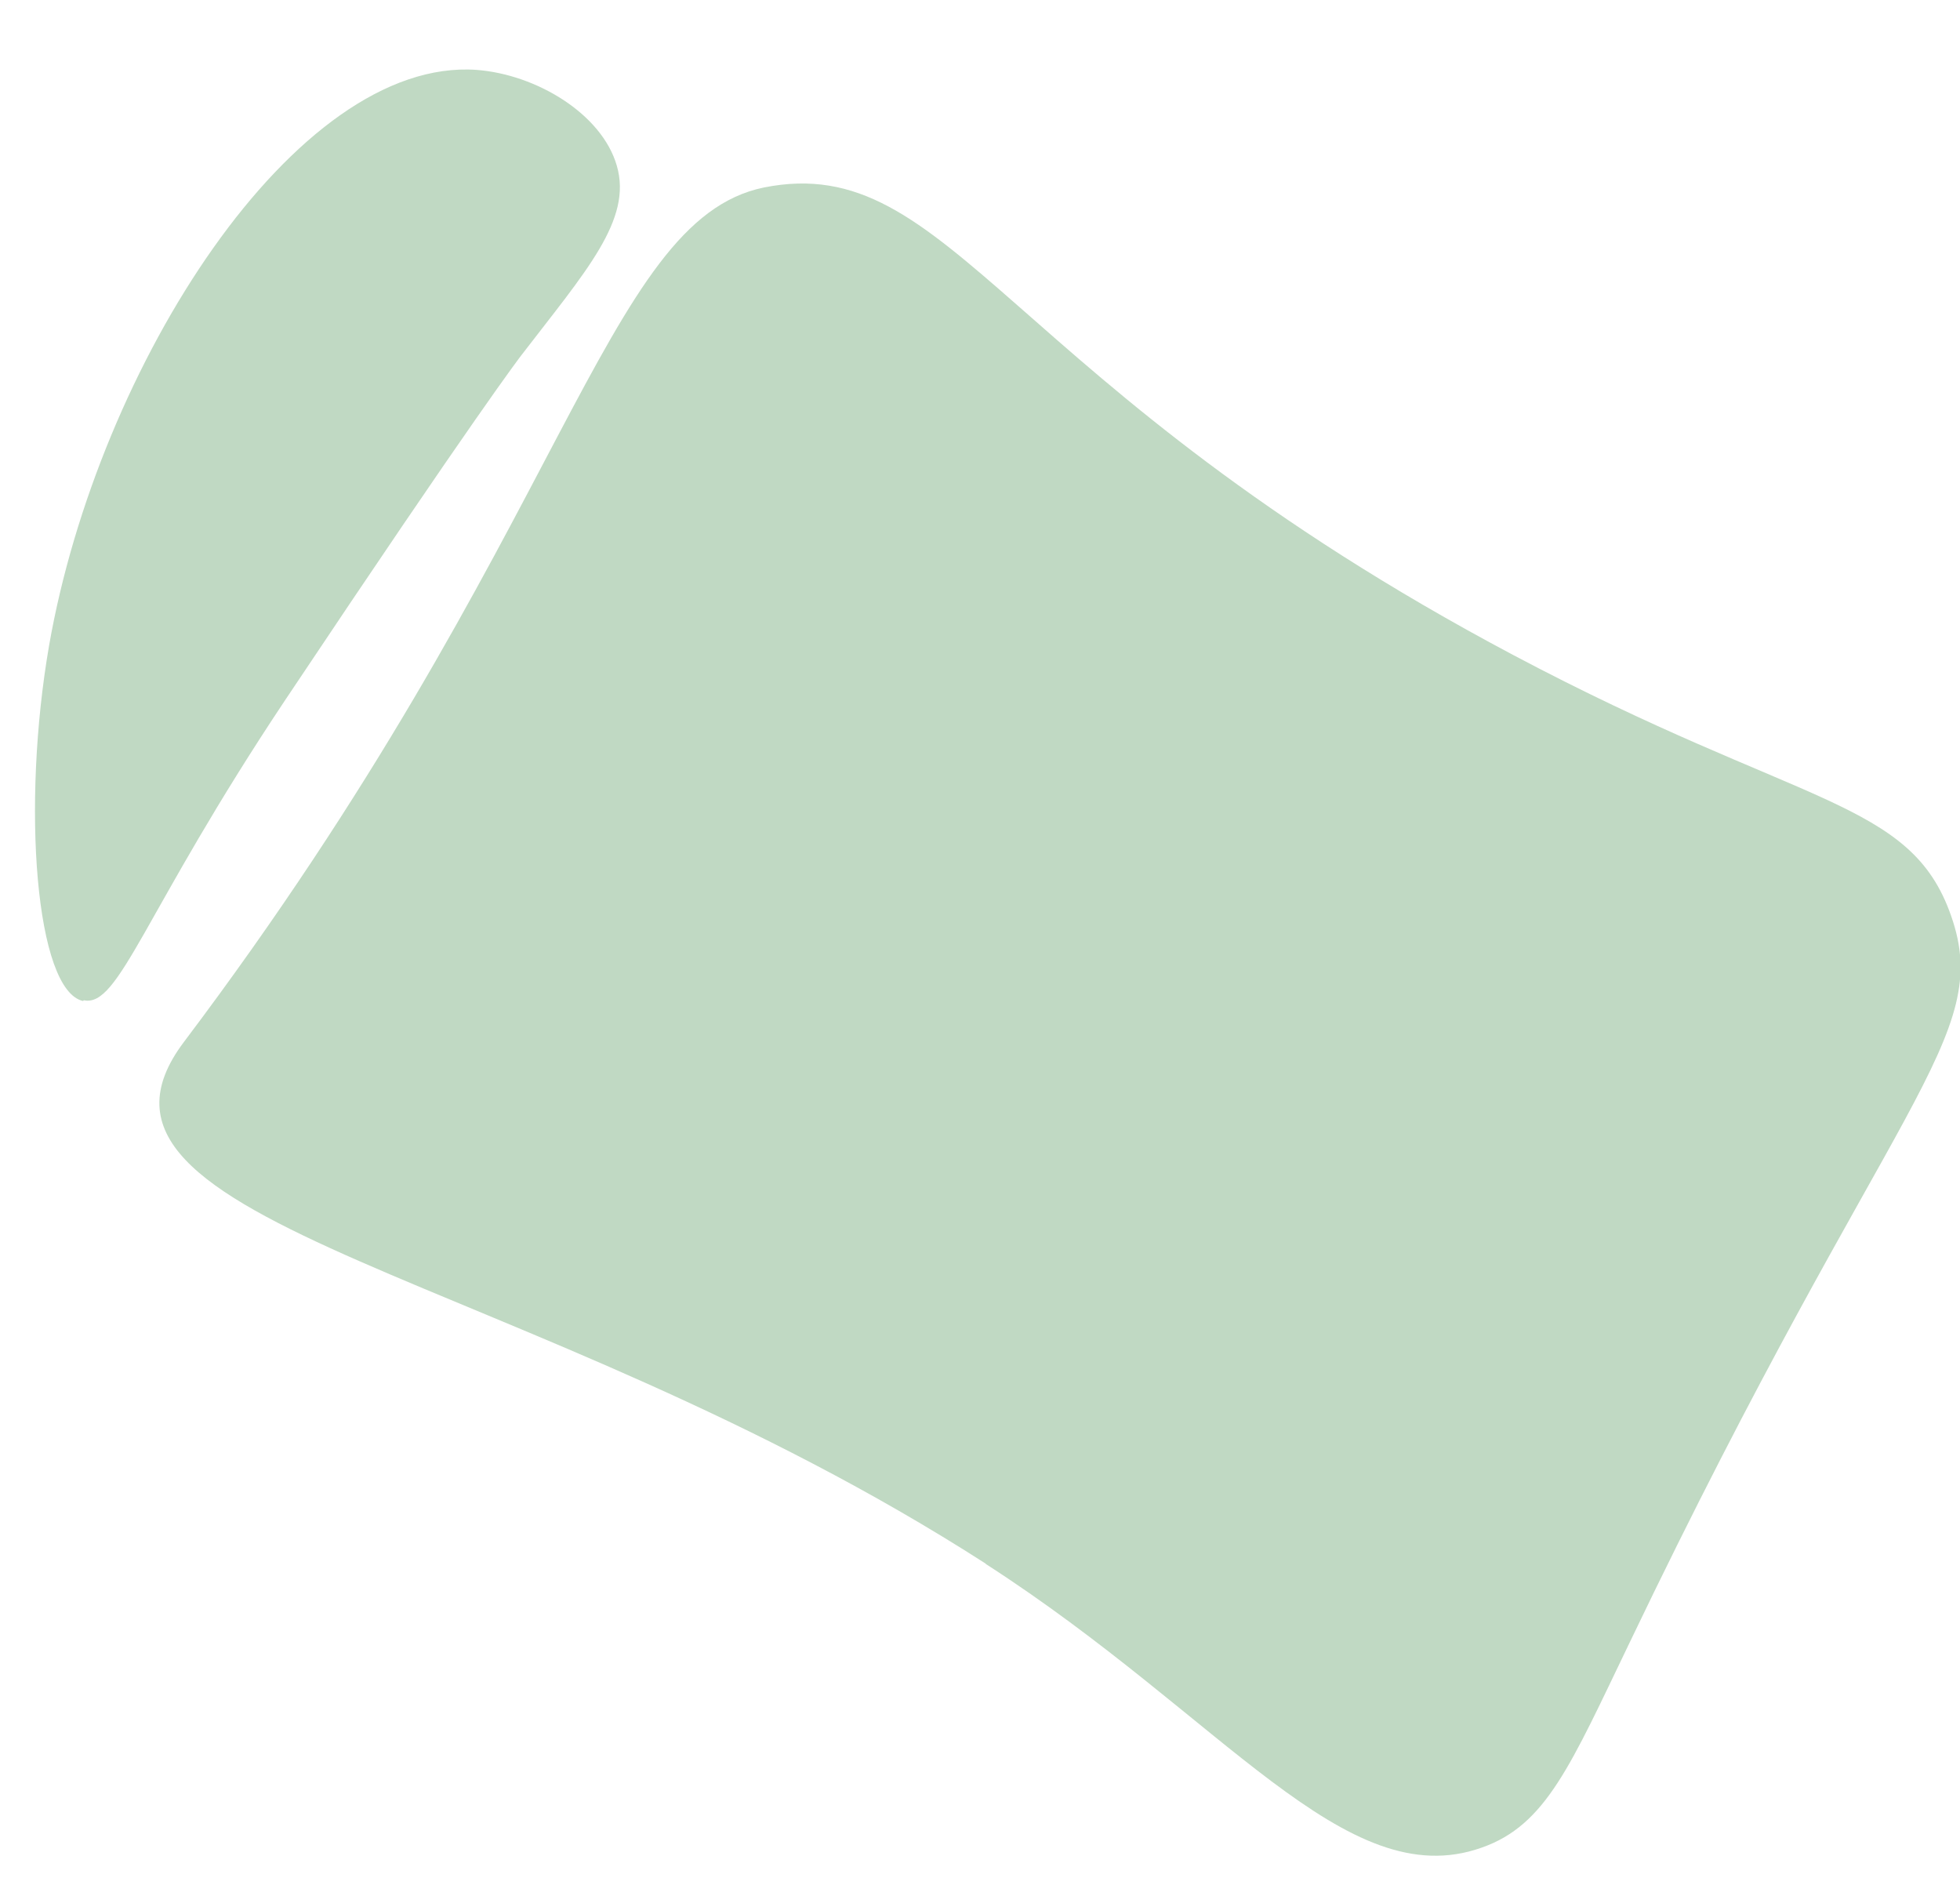 <?xml version="1.0" encoding="UTF-8"?> <svg xmlns="http://www.w3.org/2000/svg" width="26" height="25" viewBox="0 0 26 25" fill="none"><path d="M13.082 20.747C16.232 22.777 17.842 25.147 19.652 24.507C20.512 24.207 20.832 23.417 21.622 21.777C25.092 14.537 26.452 13.767 25.882 12.147C25.342 10.597 23.902 10.717 20.072 8.687C13.302 5.097 12.632 1.987 10.132 2.487C8.002 2.927 7.532 7.067 2.442 13.817C0.582 16.277 6.972 16.817 13.072 20.737" fill="#C0D9C3"></path><path d="M1.112 13.267C1.582 13.367 1.902 12.107 3.782 9.287C6.332 5.467 6.912 4.717 6.912 4.717C7.772 3.597 8.392 2.917 8.182 2.197C7.982 1.507 7.112 0.987 6.322 0.927C3.922 0.757 1.302 4.847 0.652 8.557C0.282 10.687 0.472 13.137 1.102 13.277" fill="#C0D9C3"></path></svg> 
